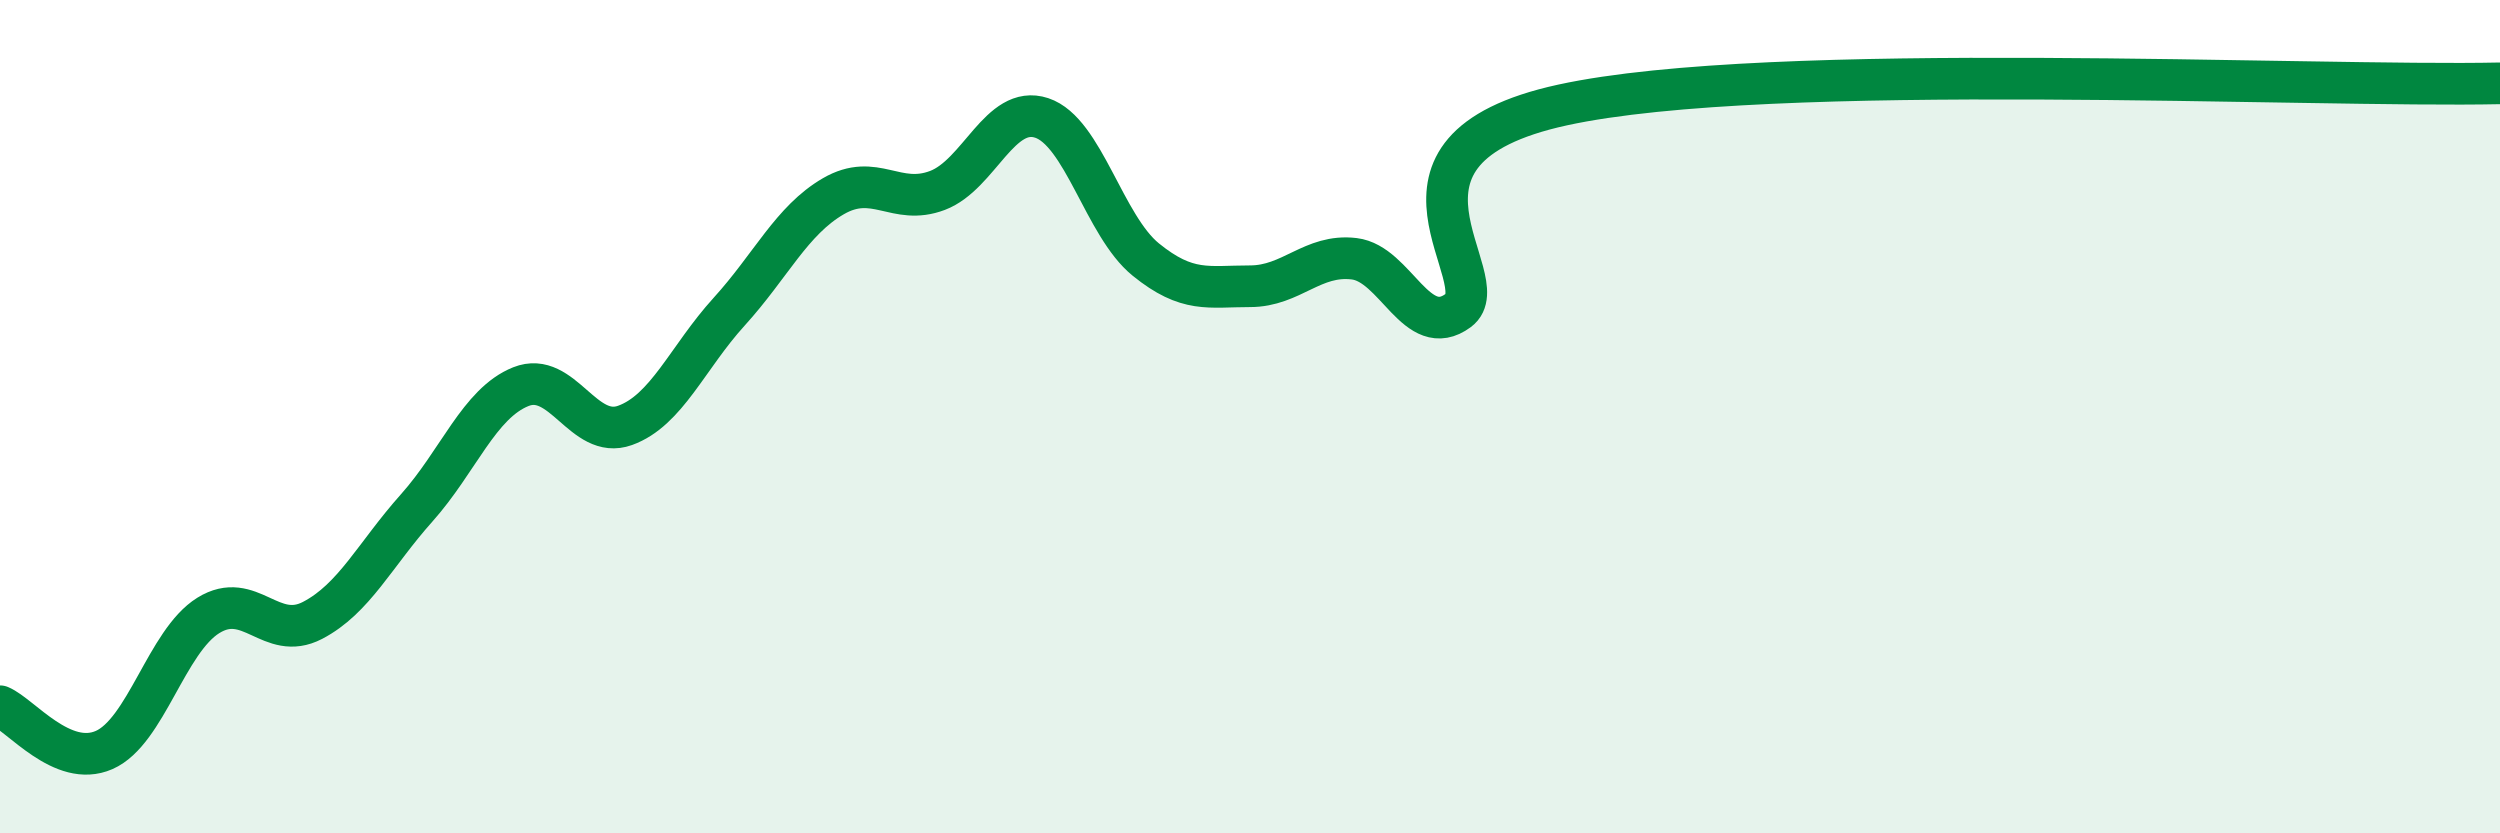 
    <svg width="60" height="20" viewBox="0 0 60 20" xmlns="http://www.w3.org/2000/svg">
      <path
        d="M 0,16.95 C 0.5,17.16 1.5,18.44 2.5,18 C 3.5,17.56 4,15.39 5,14.77 C 6,14.15 6.5,15.41 7.5,14.89 C 8.5,14.37 9,13.31 10,12.19 C 11,11.07 11.5,9.68 12.5,9.28 C 13.5,8.88 14,10.57 15,10.21 C 16,9.85 16.5,8.58 17.5,7.48 C 18.5,6.38 19,5.29 20,4.71 C 21,4.13 21.5,4.95 22.5,4.57 C 23.5,4.19 24,2.5 25,2.83 C 26,3.16 26.5,5.42 27.5,6.23 C 28.5,7.04 29,6.87 30,6.87 C 31,6.87 31.5,6.09 32.5,6.21 C 33.5,6.33 34,8.19 35,7.45 C 36,6.71 32.5,3.61 37.5,2.52 C 42.5,1.43 55.5,2.1 60,2L60 20L0 20Z"
        fill="#008740"
        opacity="0.1"
        stroke-linecap="round"
        stroke-linejoin="round"
      />
      <path
        d="M 0,16.95 C 0.5,17.16 1.5,18.44 2.5,18 C 3.5,17.56 4,15.39 5,14.77 C 6,14.15 6.5,15.41 7.5,14.89 C 8.5,14.37 9,13.31 10,12.19 C 11,11.07 11.5,9.68 12.5,9.28 C 13.5,8.88 14,10.57 15,10.21 C 16,9.85 16.5,8.58 17.5,7.48 C 18.5,6.38 19,5.29 20,4.71 C 21,4.13 21.5,4.95 22.5,4.57 C 23.5,4.19 24,2.5 25,2.83 C 26,3.16 26.5,5.42 27.5,6.23 C 28.5,7.04 29,6.87 30,6.87 C 31,6.87 31.5,6.09 32.5,6.21 C 33.5,6.33 34,8.19 35,7.45 C 36,6.71 32.5,3.61 37.5,2.52 C 42.5,1.43 55.5,2.1 60,2"
        stroke="#008740"
        stroke-width="1"
        fill="none"
        stroke-linecap="round"
        stroke-linejoin="round"
      />
    </svg>
  